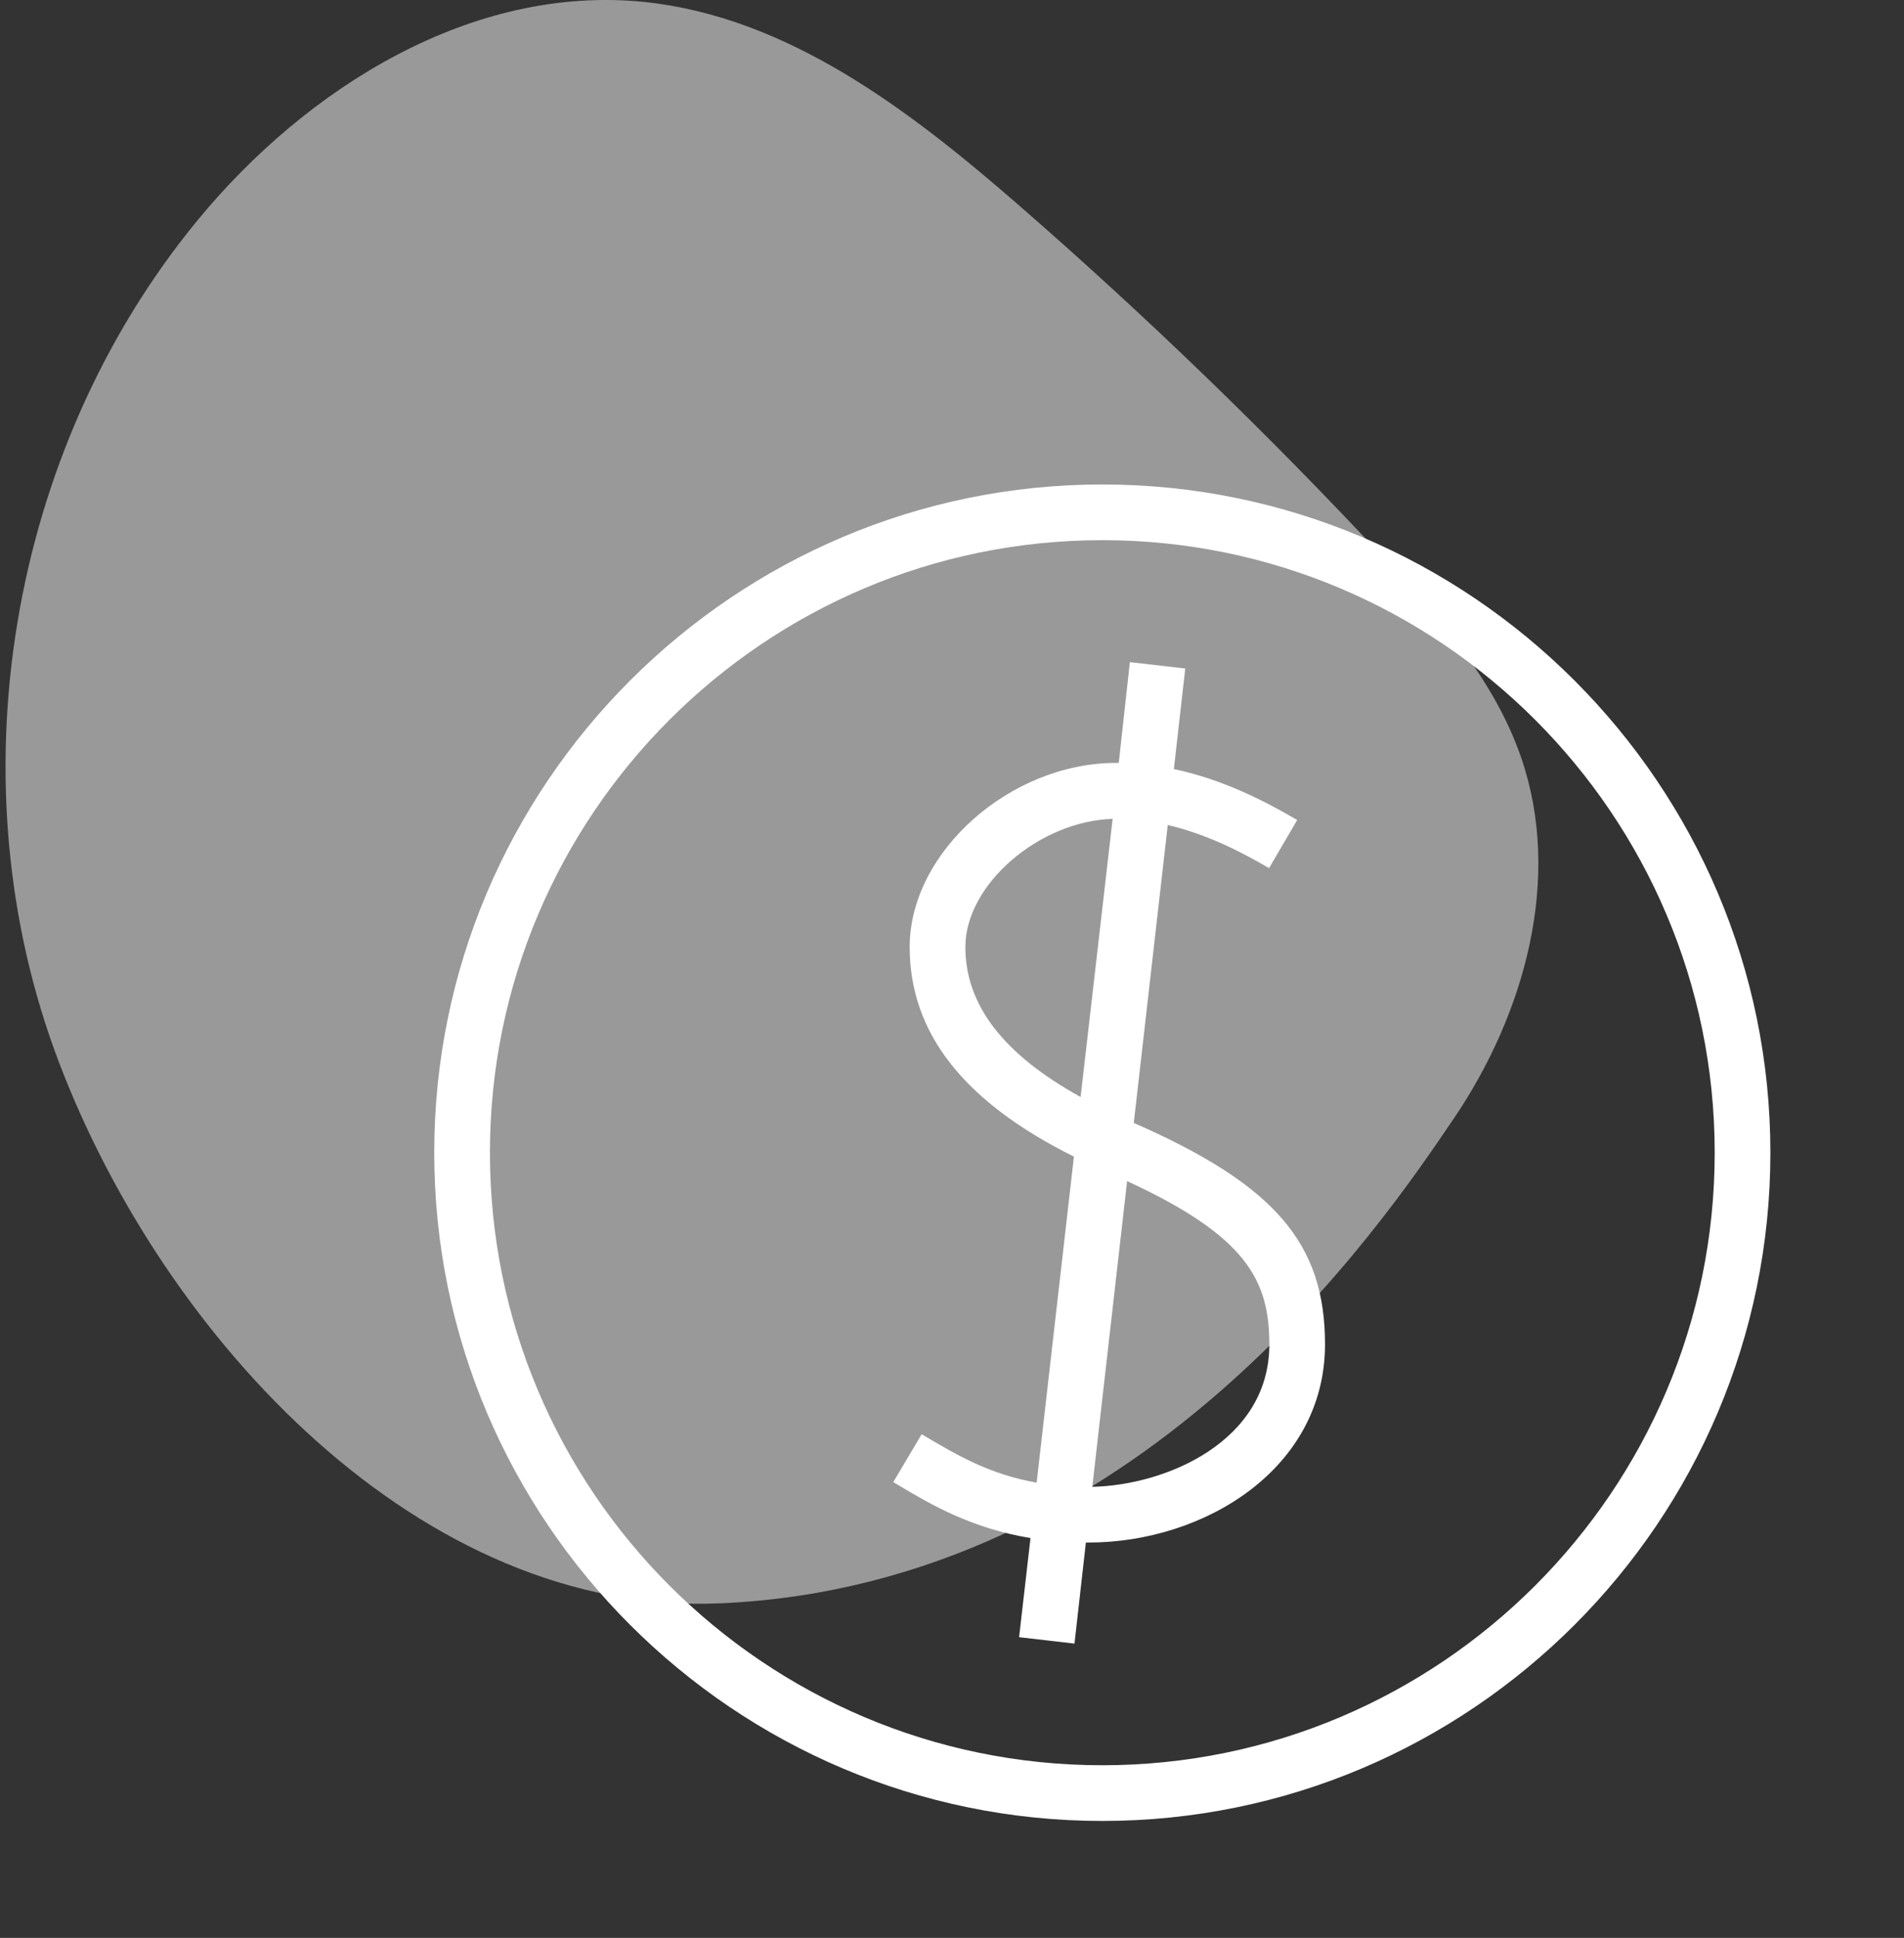 <?xml version="1.0" encoding="UTF-8"?> <svg xmlns="http://www.w3.org/2000/svg" width="57" height="58" viewBox="0 0 57 58" fill="none"><rect x="0" y="0" width="57" height="58" fill="#333333" stroke="none"/><path opacity="0.5" d="M21.578 47.986C12.62 48.383 4.907 40.084 1.75 31.754C-1.407 23.424 0.244 13.486 5.914 6.593C9.189 2.611 14.137 -0.465 19.281 0.058C23.586 0.504 27.23 3.298 30.483 6.127C34.312 9.459 37.965 12.989 41.426 16.7C43.093 18.483 44.755 20.383 45.544 22.689C46.773 26.278 45.655 30.331 43.523 33.476C41.391 36.622 34.135 47.434 21.578 47.986Z" fill="white"></path><path d="M33 14.5C21.975 14.5 13 23.475 13 34.5C13 45.525 21.975 54.5 33 54.5C44.025 54.5 53 45.525 53 34.5C53 23.475 44.025 14.5 33 14.5ZM33 52.833C22.892 52.833 14.667 44.608 14.667 34.5C14.667 24.392 22.892 16.167 33 16.167C43.108 16.167 51.333 24.392 51.333 34.5C51.333 44.608 43.108 52.833 33 52.833Z" fill="white"></path><path d="M33.942 33.608L34.959 24.692C36.133 24.967 37.167 25.5 37.992 25.983L38.834 24.542C37.85 23.967 36.6 23.325 35.142 23.017L35.483 20.008L33.825 19.817L33.492 22.833C33.467 22.833 33.442 22.833 33.417 22.833C30.233 22.833 27.233 25.508 27.233 28.342C27.233 30.917 28.85 32.975 32.15 34.617L31.034 44.375C29.617 44.125 28.642 43.542 27.759 43.025L27.592 42.925L26.742 44.358L26.909 44.458C27.9 45.05 29.092 45.742 30.85 46.033L30.509 49L32.167 49.192L32.508 46.167C32.533 46.167 32.559 46.167 32.584 46.167C36.067 46.167 39.667 43.95 39.667 40.233C39.667 37.208 38.158 35.458 33.942 33.608ZM28.9 28.342C28.9 26.475 31.108 24.575 33.309 24.508L32.35 32.833C30.042 31.558 28.9 30.083 28.9 28.342ZM32.7 44.5L33.742 35.35C37.317 37 38 38.317 38 40.242C38 43.125 34.934 44.45 32.7 44.5Z" fill="white"></path></svg> 